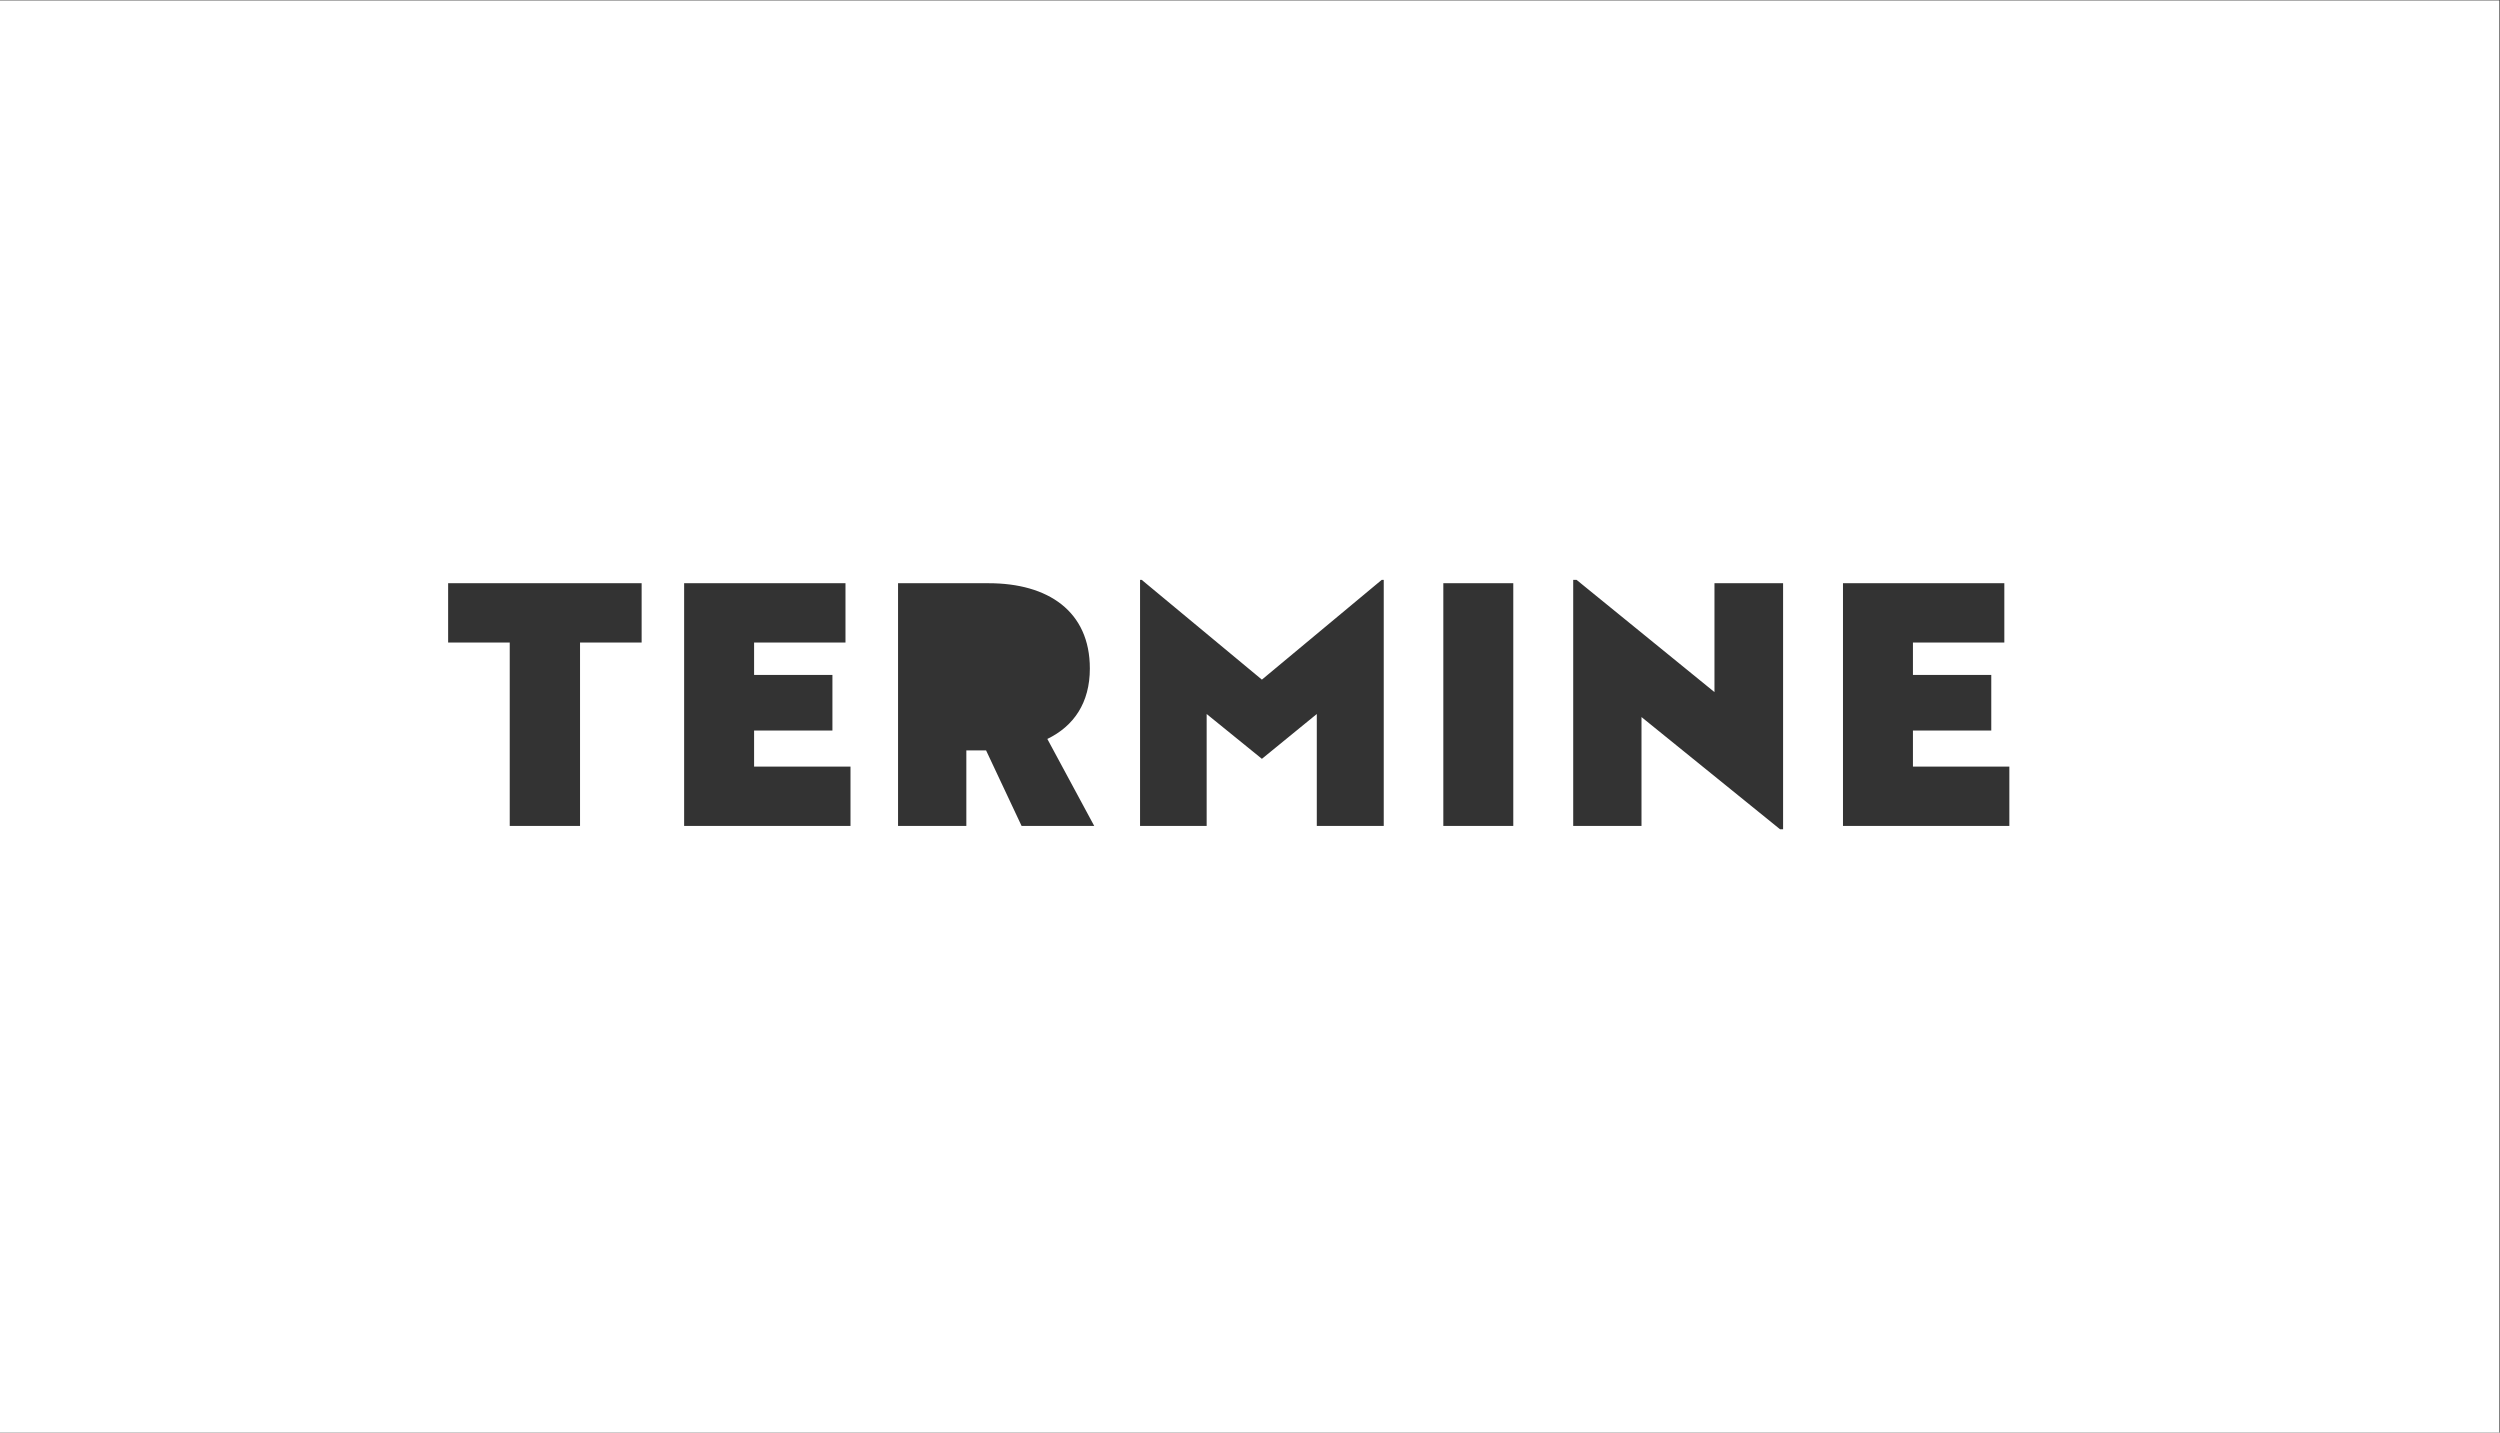 <?xml version="1.0" encoding="UTF-8"?>
<svg id="Ebene_2" data-name="Ebene 2" xmlns="http://www.w3.org/2000/svg" viewBox="0 0 1246 714">
  <rect x="0" y="0" width="1246" height="714" fill="#333333" stroke="none"/>
  <defs>
    <style>
      .cls-1 {
        fill: #fff;
      }
    </style>
  </defs>
  <path class="cls-1" d="M-.31,714.21h1246V.21H-.31v714ZM918.54,290.68h80.42v29.57h-45.55v16.13h39.04v27.72h-39.04v17.98h48.05v29.57h-82.92v-120.96ZM784.08,289h1.67l68.74,55.94v-54.26h34.2v122.64h-1.5l-69.07-55.94v54.26h-34.04v-122.64ZM719.35,290.68h34.87v120.96h-34.87v-120.96ZM568.2,289h.83l59.9,49.73,59.73-49.73h1v122.64h-33.37v-55.78l-27.36,22.34-27.53-22.34v55.78h-33.2v-122.64ZM447.58,290.68h45.21c29.53,0,50.39,13.94,50.39,42.5,0,17.14-8.01,28.73-21.19,35.11l23.36,43.34h-36.2l-17.69-37.63h-9.84v37.63h-34.04v-120.96ZM340.97,290.68h80.42v29.57h-45.55v16.13h39.04v27.72h-39.04v17.98h48.05v29.57h-82.92v-120.96ZM223.36,290.68h96.43v29.57h-30.7v91.39h-35.04v-91.39h-30.7v-29.57Z"/>
</svg>